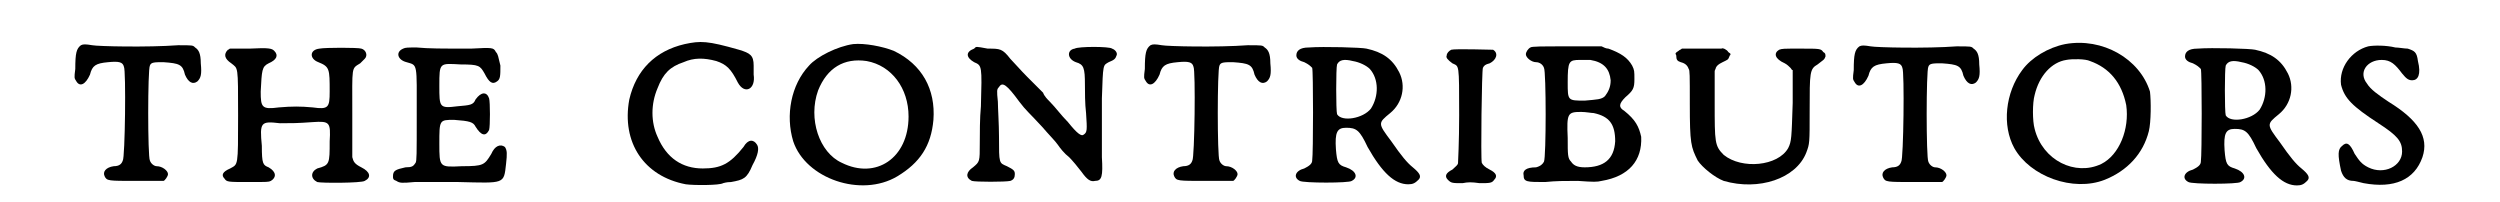 <?xml version='1.0' encoding='utf-8'?>
<svg xmlns="http://www.w3.org/2000/svg" xmlns:xlink="http://www.w3.org/1999/xlink" width="210px" height="17px" viewBox="0 0 2108 179" version="1.1">
<defs>
<path id="gl5634" d="M 20 40 C 16 43 15 47 15 61 C 14 69 14 69 16 72 C 19 77 24 75 28 66 C 30 58 33 56 44 55 C 54 54 57 55 58 59 C 60 62 59 140 57 142 C 56 145 54 147 49 147 C 42 148 39 152 41 156 C 43 160 44 160 69 160 C 81 160 92 160 93 160 C 94 160 97 156 97 154 C 97 151 92 147 87 147 C 85 147 82 145 81 142 C 79 139 79 61 81 58 C 82 55 85 55 93 55 C 107 56 110 57 112 66 C 115 73 119 75 123 72 C 126 69 127 66 126 56 C 126 47 124 44 121 42 C 119 40 119 40 106 40 C 79 42 35 41 30 40 C 24 39 22 39 20 40 z" fill="black"/><!-- width=139 height=175 -->
<path id="gl5635" d="M 99 18 C 90 19 90 27 98 30 C 108 34 108 36 108 56 C 108 70 107 72 93 70 C 82 69 75 69 63 70 C 48 72 47 70 47 56 C 48 37 48 34 54 31 C 61 28 63 24 59 20 C 57 18 55 17 37 18 C 31 18 25 18 20 18 C 19 18 19 19 18 19 C 14 23 15 27 21 31 C 27 36 27 32 27 77 C 27 123 27 120 20 124 C 13 127 12 130 15 133 C 17 136 18 136 37 136 C 53 136 54 136 56 135 C 61 132 61 127 54 123 C 49 121 48 120 48 104 C 46 83 47 82 64 84 C 75 84 79 84 93 83 C 108 82 109 83 108 100 C 108 120 108 121 97 124 C 91 127 91 133 97 136 C 100 137 136 137 139 135 C 145 132 144 127 136 123 C 130 120 129 118 128 114 C 128 112 128 94 128 75 C 128 33 127 36 135 31 C 136 30 138 28 139 27 C 142 24 140 19 136 18 C 133 17 104 17 99 18 z" fill="black"/><!-- width=155 height=154 -->
<path id="gl5636" d="M 25 13 C 18 16 20 23 28 25 C 38 28 37 25 37 72 C 37 108 37 112 36 114 C 34 117 33 118 27 118 C 18 120 16 121 16 126 C 16 128 16 129 19 130 C 22 132 24 132 35 131 C 41 131 51 131 74 131 C 115 132 114 133 116 115 C 117 106 117 103 115 100 C 111 97 106 99 103 106 C 97 116 96 117 77 117 C 57 118 57 118 57 97 C 57 76 57 76 70 76 C 84 77 87 78 89 82 C 94 90 98 91 101 85 C 102 82 102 60 101 57 C 99 51 94 51 89 58 C 87 63 84 63 73 64 C 57 66 57 65 57 46 C 57 25 57 26 76 27 C 92 27 93 28 97 35 C 101 43 104 45 108 42 C 111 40 111 37 111 28 C 109 20 109 18 107 16 C 105 12 104 12 85 13 C 58 13 48 13 37 12 C 29 12 27 12 25 13 z" fill="black"/><!-- width=130 height=147 -->
<path id="gl5637" d="M 80 13 C 54 19 37 36 31 62 C 24 100 44 130 81 137 C 88 138 111 138 114 136 C 114 136 117 135 121 135 C 132 133 135 132 140 120 C 145 111 146 105 144 102 C 141 97 136 97 132 104 C 120 119 112 123 96 123 C 78 123 64 114 56 95 C 50 82 50 66 56 52 C 61 39 67 33 79 29 C 88 25 97 25 108 28 C 117 31 121 35 127 47 C 133 58 143 53 141 40 C 141 38 141 34 141 32 C 141 23 138 21 128 18 C 100 10 94 10 80 13 z" fill="black"/><!-- width=156 height=153 -->
<path id="gl5638" d="M 69 13 C 55 15 37 24 30 32 C 14 49 9 76 16 99 C 27 132 76 149 108 130 C 128 118 138 103 140 80 C 142 53 130 31 105 19 C 95 15 79 12 69 13 M 81 28 C 103 32 118 52 118 77 C 118 114 89 133 59 118 C 39 109 29 79 38 54 C 46 34 61 25 81 28 z" fill="black"/><!-- width=153 height=151 -->
<path id="gl5639" d="M 23 18 C 15 21 16 26 23 30 C 30 33 30 33 29 69 C 28 79 28 94 28 102 C 28 118 28 118 22 123 C 16 127 15 132 21 135 C 24 136 51 136 55 135 C 58 134 59 132 59 129 C 59 126 58 125 52 122 C 45 119 45 120 45 96 C 45 85 44 70 44 65 C 43 55 43 54 45 52 C 48 47 52 50 63 65 C 69 73 72 75 83 87 C 89 94 95 100 97 103 C 99 106 103 111 107 114 C 110 117 115 123 118 127 C 123 134 126 136 130 135 C 136 135 137 131 136 114 C 136 107 136 100 136 96 C 136 92 136 77 136 62 C 137 31 137 33 142 30 C 147 28 148 27 149 24 C 150 22 148 19 145 18 C 143 16 115 16 112 18 C 105 19 105 27 113 30 C 120 32 121 35 121 50 C 121 56 121 67 122 75 C 123 90 123 92 120 94 C 118 96 114 93 106 83 C 100 77 95 70 90 65 C 88 63 85 60 84 57 C 82 55 76 49 70 43 C 64 37 58 30 55 27 C 48 18 46 18 35 18 C 24 16 25 16 23 18 z" fill="black"/><!-- width=162 height=148 -->
<path id="gl5634" d="M 20 40 C 16 43 15 47 15 61 C 14 69 14 69 16 72 C 19 77 24 75 28 66 C 30 58 33 56 44 55 C 54 54 57 55 58 59 C 60 62 59 140 57 142 C 56 145 54 147 49 147 C 42 148 39 152 41 156 C 43 160 44 160 69 160 C 81 160 92 160 93 160 C 94 160 97 156 97 154 C 97 151 92 147 87 147 C 85 147 82 145 81 142 C 79 139 79 61 81 58 C 82 55 85 55 93 55 C 107 56 110 57 112 66 C 115 73 119 75 123 72 C 126 69 127 66 126 56 C 126 47 124 44 121 42 C 119 40 119 40 106 40 C 79 42 35 41 30 40 C 24 39 22 39 20 40 z" fill="black"/><!-- width=139 height=175 -->
<path id="gl5640" d="M 33 15 C 25 15 22 18 22 22 C 22 25 25 27 29 28 C 33 30 34 31 36 33 C 37 35 37 109 36 115 C 36 118 33 120 29 122 C 21 124 19 130 25 133 C 28 135 69 135 71 133 C 77 130 75 124 66 121 C 59 119 58 117 57 105 C 56 90 58 86 66 86 C 75 86 78 88 85 103 C 98 126 109 136 121 136 C 125 136 127 135 130 132 C 133 129 131 126 125 121 C 120 117 115 111 106 98 C 94 82 94 82 105 73 C 116 64 119 49 113 37 C 107 25 98 19 84 16 C 80 15 46 14 33 15 M 72 27 C 78 28 84 31 87 34 C 95 43 95 58 88 69 C 81 78 62 81 58 74 C 57 71 57 33 58 30 C 60 26 64 25 72 27 z" fill="black"/><!-- width=143 height=150 -->
<path id="gl5641" d="M 18 15 C 16 16 14 18 14 20 C 13 22 15 24 19 27 C 25 30 25 26 25 73 C 25 96 24 115 24 115 C 24 117 22 118 19 121 C 13 124 12 127 15 130 C 18 133 19 133 28 133 C 33 132 36 132 43 133 C 52 133 54 133 56 130 C 59 127 58 124 52 121 C 48 119 46 117 45 115 C 44 111 45 33 46 31 C 47 29 48 28 52 27 C 58 24 60 18 55 15 C 54 15 21 14 18 15 z" fill="black"/><!-- width=70 height=148 -->
<path id="gl5642" d="M 16 14 C 14 15 12 18 12 20 C 12 23 17 27 21 27 C 24 27 27 29 28 32 C 30 35 30 111 28 115 C 27 117 25 119 21 120 C 12 120 9 123 10 127 C 10 133 13 133 29 133 C 39 132 46 132 58 132 C 72 133 75 133 79 132 C 103 128 115 114 114 93 C 112 84 109 78 99 70 C 94 67 94 64 100 58 C 107 52 108 50 108 42 C 108 35 108 34 106 30 C 102 23 96 19 85 15 C 83 15 81 14 79 13 C 69 13 58 13 48 13 C 26 13 17 13 16 14 M 69 25 C 81 27 86 33 87 43 C 87 49 85 53 82 57 C 79 60 75 60 64 61 C 49 61 49 61 49 45 C 49 26 50 25 60 25 C 63 25 67 25 69 25 M 72 72 C 86 75 91 82 91 97 C 90 113 81 120 64 120 C 57 120 54 118 52 115 C 49 112 49 109 49 94 C 48 72 49 71 61 71 C 65 71 70 72 72 72 z" fill="black"/><!-- width=129 height=148 -->
<path id="gl5643" d="M 56 12 C 54 12 46 12 39 12 C 35 12 30 12 26 12 C 25 13 24 13 23 14 C 20 16 20 16 21 18 C 21 22 22 23 25 24 C 29 25 31 27 32 30 C 33 31 33 35 33 61 C 33 96 34 99 40 111 C 44 117 55 126 63 129 C 94 138 127 127 136 104 C 139 96 139 96 139 67 C 139 33 139 30 146 26 C 151 22 152 22 153 19 C 153 17 153 16 151 15 C 149 12 148 12 131 12 C 115 12 115 12 112 13 C 107 16 108 21 117 25 C 119 26 121 28 122 29 C 123 30 123 31 124 31 C 124 41 124 51 124 60 C 123 91 123 94 120 100 C 111 116 79 119 63 106 C 55 98 55 95 55 60 C 55 51 55 41 55 32 C 55 31 56 30 56 29 C 57 27 58 26 62 24 C 66 22 67 22 68 19 C 68 18 69 18 69 17 C 69 16 68 16 67 15 C 66 13 62 11 61 12 C 61 12 58 12 56 12 z" fill="black"/><!-- width=163 height=145 -->
<path id="gl5634" d="M 20 40 C 16 43 15 47 15 61 C 14 69 14 69 16 72 C 19 77 24 75 28 66 C 30 58 33 56 44 55 C 54 54 57 55 58 59 C 60 62 59 140 57 142 C 56 145 54 147 49 147 C 42 148 39 152 41 156 C 43 160 44 160 69 160 C 81 160 92 160 93 160 C 94 160 97 156 97 154 C 97 151 92 147 87 147 C 85 147 82 145 81 142 C 79 139 79 61 81 58 C 82 55 85 55 93 55 C 107 56 110 57 112 66 C 115 73 119 75 123 72 C 126 69 127 66 126 56 C 126 47 124 44 121 42 C 119 40 119 40 106 40 C 79 42 35 41 30 40 C 24 39 22 39 20 40 z" fill="black"/><!-- width=139 height=175 -->
<path id="gl5644" d="M 66 15 C 51 18 36 27 28 38 C 13 58 10 87 21 107 C 35 132 73 146 101 135 C 121 127 135 112 140 92 C 142 84 142 65 141 57 C 132 28 99 9 66 15 M 88 30 C 105 36 116 49 120 69 C 123 90 114 113 98 121 C 75 132 46 118 39 90 C 37 83 37 67 39 60 C 43 43 54 31 67 29 C 72 28 84 28 88 30 z" fill="black"/><!-- width=157 height=153 -->
<path id="gl5640" d="M 33 15 C 25 15 22 18 22 22 C 22 25 25 27 29 28 C 33 30 34 31 36 33 C 37 35 37 109 36 115 C 36 118 33 120 29 122 C 21 124 19 130 25 133 C 28 135 69 135 71 133 C 77 130 75 124 66 121 C 59 119 58 117 57 105 C 56 90 58 86 66 86 C 75 86 78 88 85 103 C 98 126 109 136 121 136 C 125 136 127 135 130 132 C 133 129 131 126 125 121 C 120 117 115 111 106 98 C 94 82 94 82 105 73 C 116 64 119 49 113 37 C 107 25 98 19 84 16 C 80 15 46 14 33 15 M 72 27 C 78 28 84 31 87 34 C 95 43 95 58 88 69 C 81 78 62 81 58 74 C 57 71 57 33 58 30 C 60 26 64 25 72 27 z" fill="black"/><!-- width=143 height=150 -->
<path id="gl5645" d="M 40 14 C 25 18 14 33 16 48 C 19 60 26 67 49 82 C 66 93 70 98 70 107 C 70 120 54 128 40 121 C 34 118 32 115 28 109 C 24 100 21 98 17 102 C 13 105 13 110 16 124 C 18 130 21 133 27 133 C 28 133 32 134 36 135 C 63 140 81 132 88 112 C 94 94 84 79 58 63 C 49 57 42 52 39 47 C 31 37 39 26 52 26 C 60 26 64 30 70 38 C 74 43 76 44 79 44 C 84 44 87 39 84 27 C 83 19 81 18 75 16 C 72 16 67 15 64 15 C 56 13 45 13 40 14 z" fill="black"/><!-- width=105 height=151 -->
</defs>
<use xlink:href="#gl5634" x="0" y="0"/>
<use xlink:href="#gl5635" x="132" y="25"/>
<use xlink:href="#gl5636" x="280" y="30"/>
<use xlink:href="#gl5637" x="474" y="26"/>
<use xlink:href="#gl5638" x="634" y="26"/>
<use xlink:href="#gl5639" x="787" y="25"/>
<use xlink:href="#gl5634" x="946" y="0"/>
<use xlink:href="#gl5640" x="1073" y="27"/>
<use xlink:href="#gl5641" x="1214" y="29"/>
<use xlink:href="#gl5642" x="1286" y="28"/>
<use xlink:href="#gl5643" x="1410" y="31"/>
<use xlink:href="#gl5634" x="1573" y="1"/>
<use xlink:href="#gl5644" x="1709" y="24"/>
<use xlink:href="#gl5640" x="1859" y="28"/>
<use xlink:href="#gl5645" x="2003" y="27"/>
</svg>
